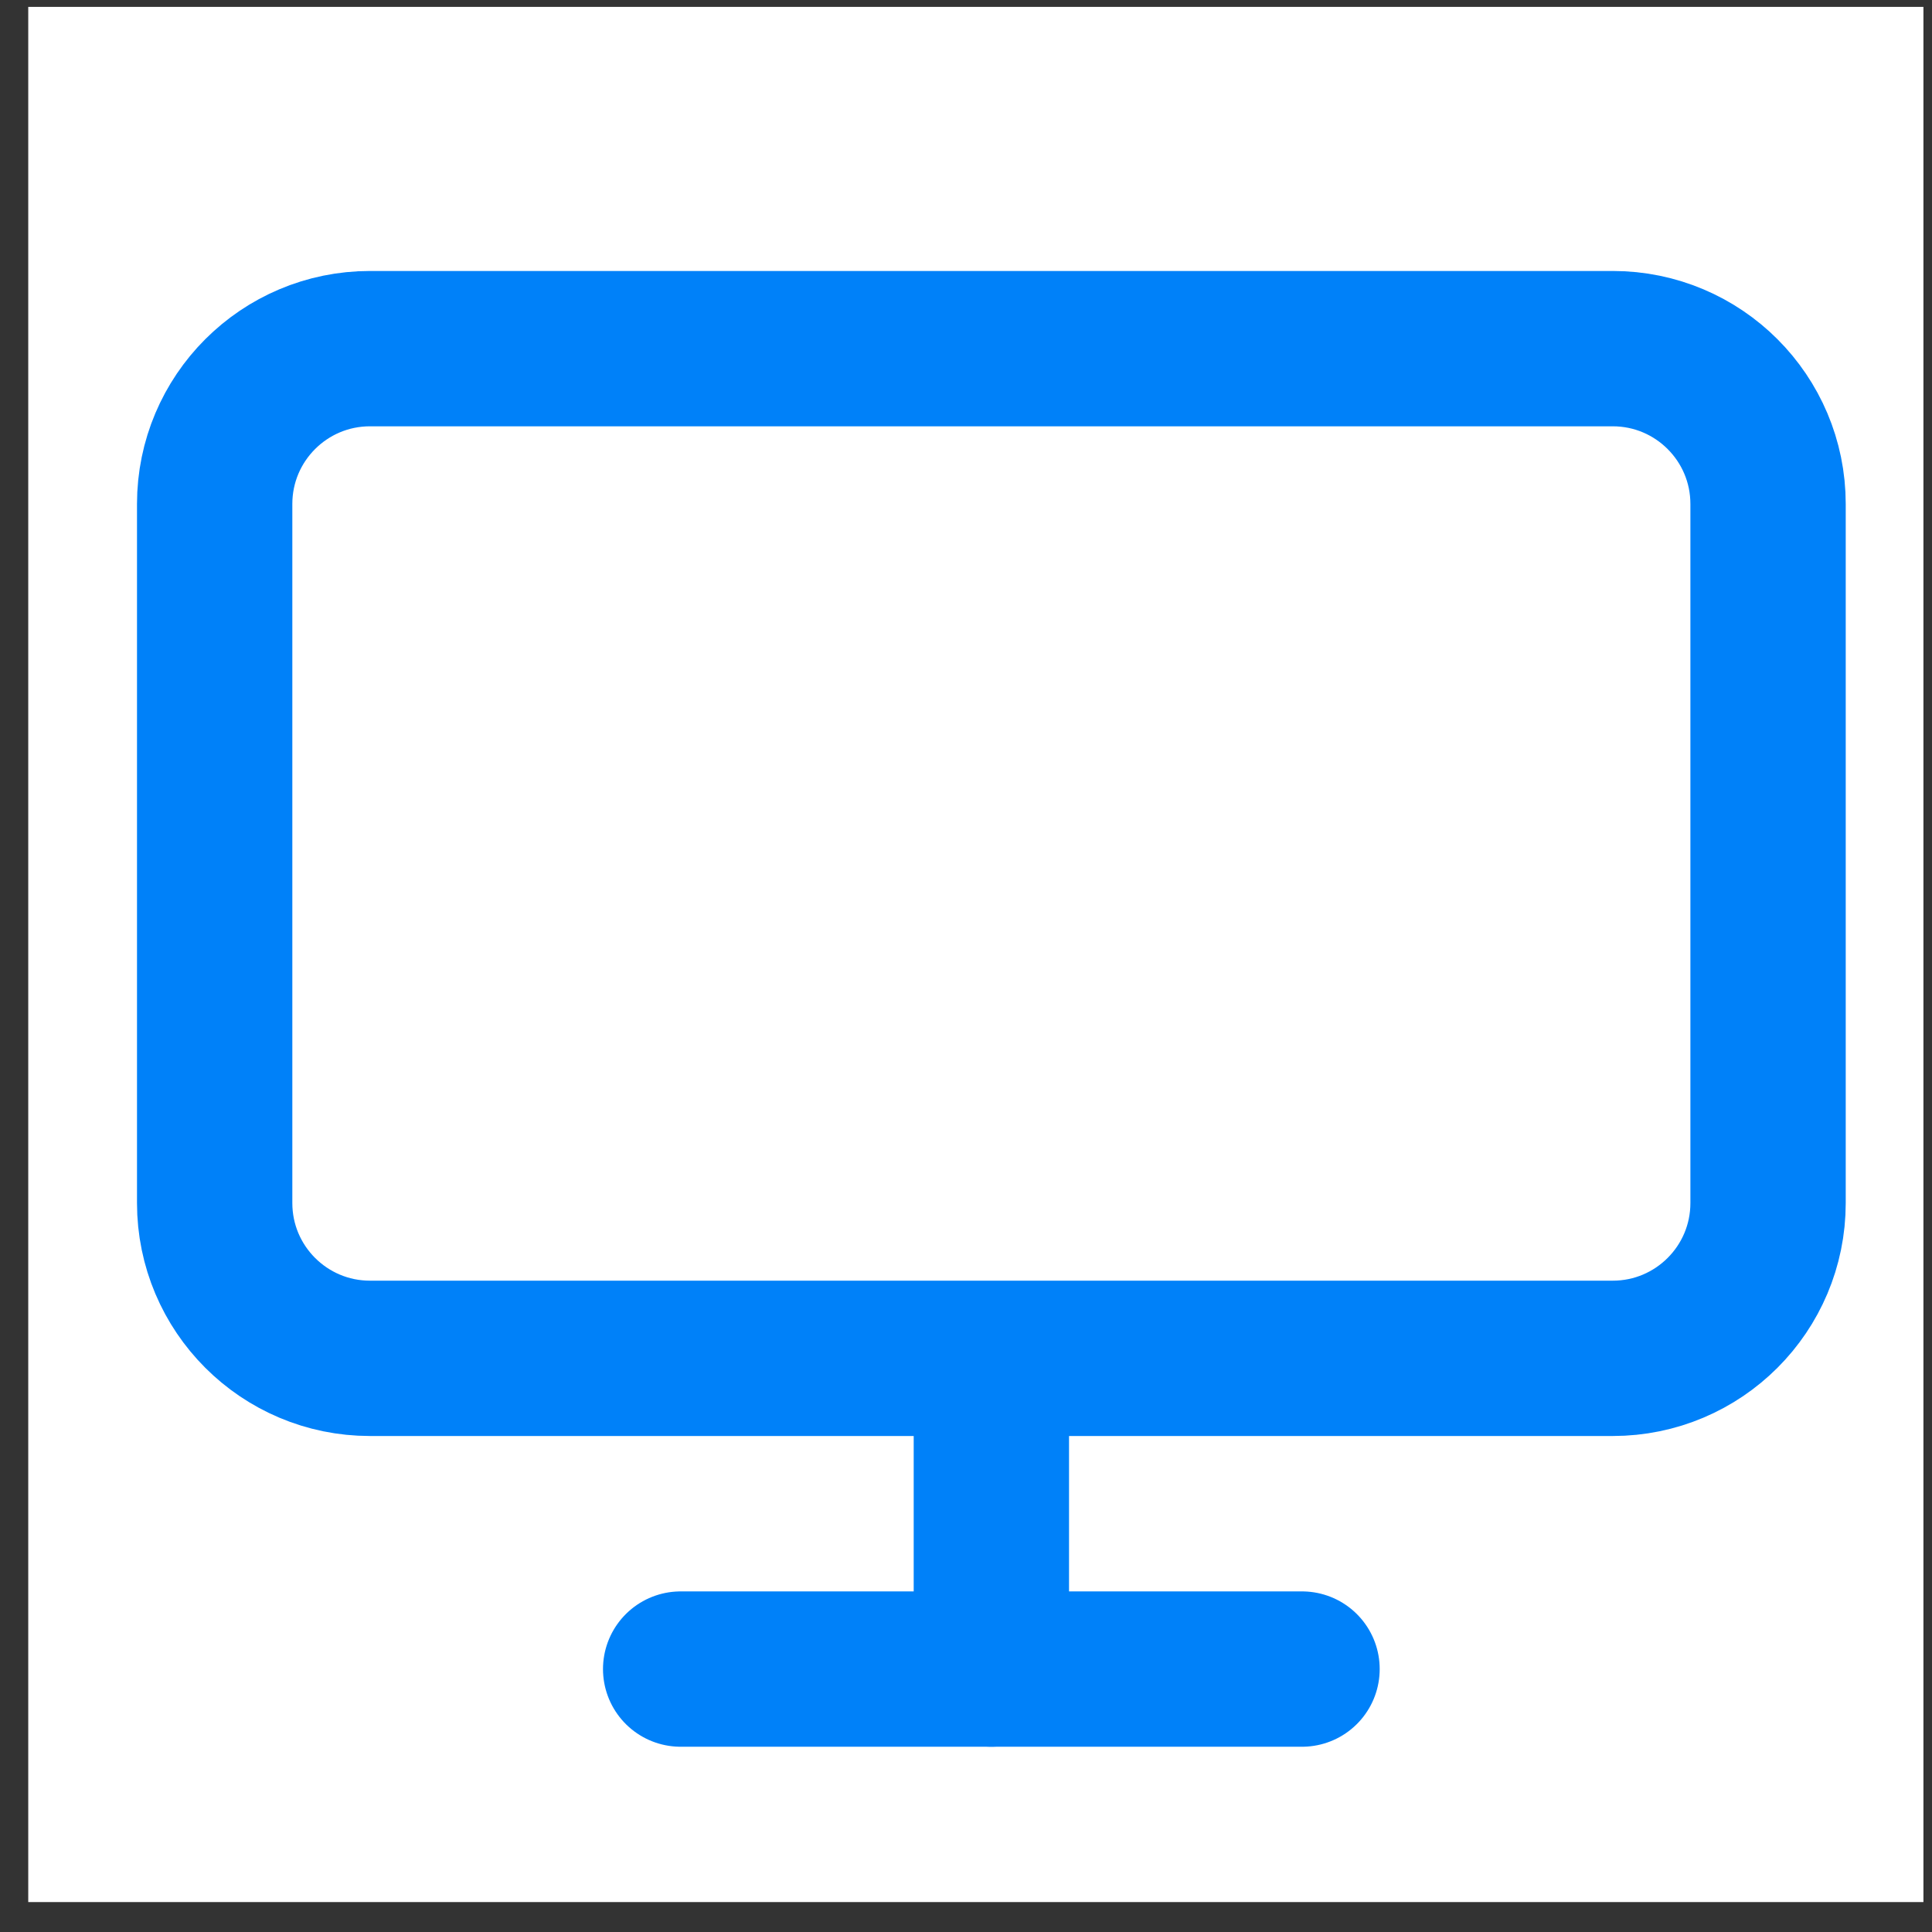 <svg width="55" height="55" viewBox="0 0 55 55" fill="none" xmlns="http://www.w3.org/2000/svg">
<rect x="0" y="0" width="55" height="55" fill="#333333" stroke="none"/>
<rect width="53.952" height="53.952" transform="translate(0.804 0.196)" fill="white"/>
<path d="M45.911 9.925H10.533C8.091 9.925 6.111 11.905 6.111 14.347V34.247C6.111 36.69 8.091 38.669 10.533 38.669H45.911C48.353 38.669 50.333 36.69 50.333 34.247V14.347C50.333 11.905 48.353 9.925 45.911 9.925Z" stroke="#0081F9" stroke-width="4.422" stroke-linecap="round" stroke-linejoin="round"/>
<path d="M19.377 47.515H37.066" stroke="#0081F9" stroke-width="4.422" stroke-linecap="round" stroke-linejoin="round"/>
<path d="M28.222 40.881V47.514" stroke="#0081F9" stroke-width="4.422" stroke-linecap="round" stroke-linejoin="round"/>
</svg>
